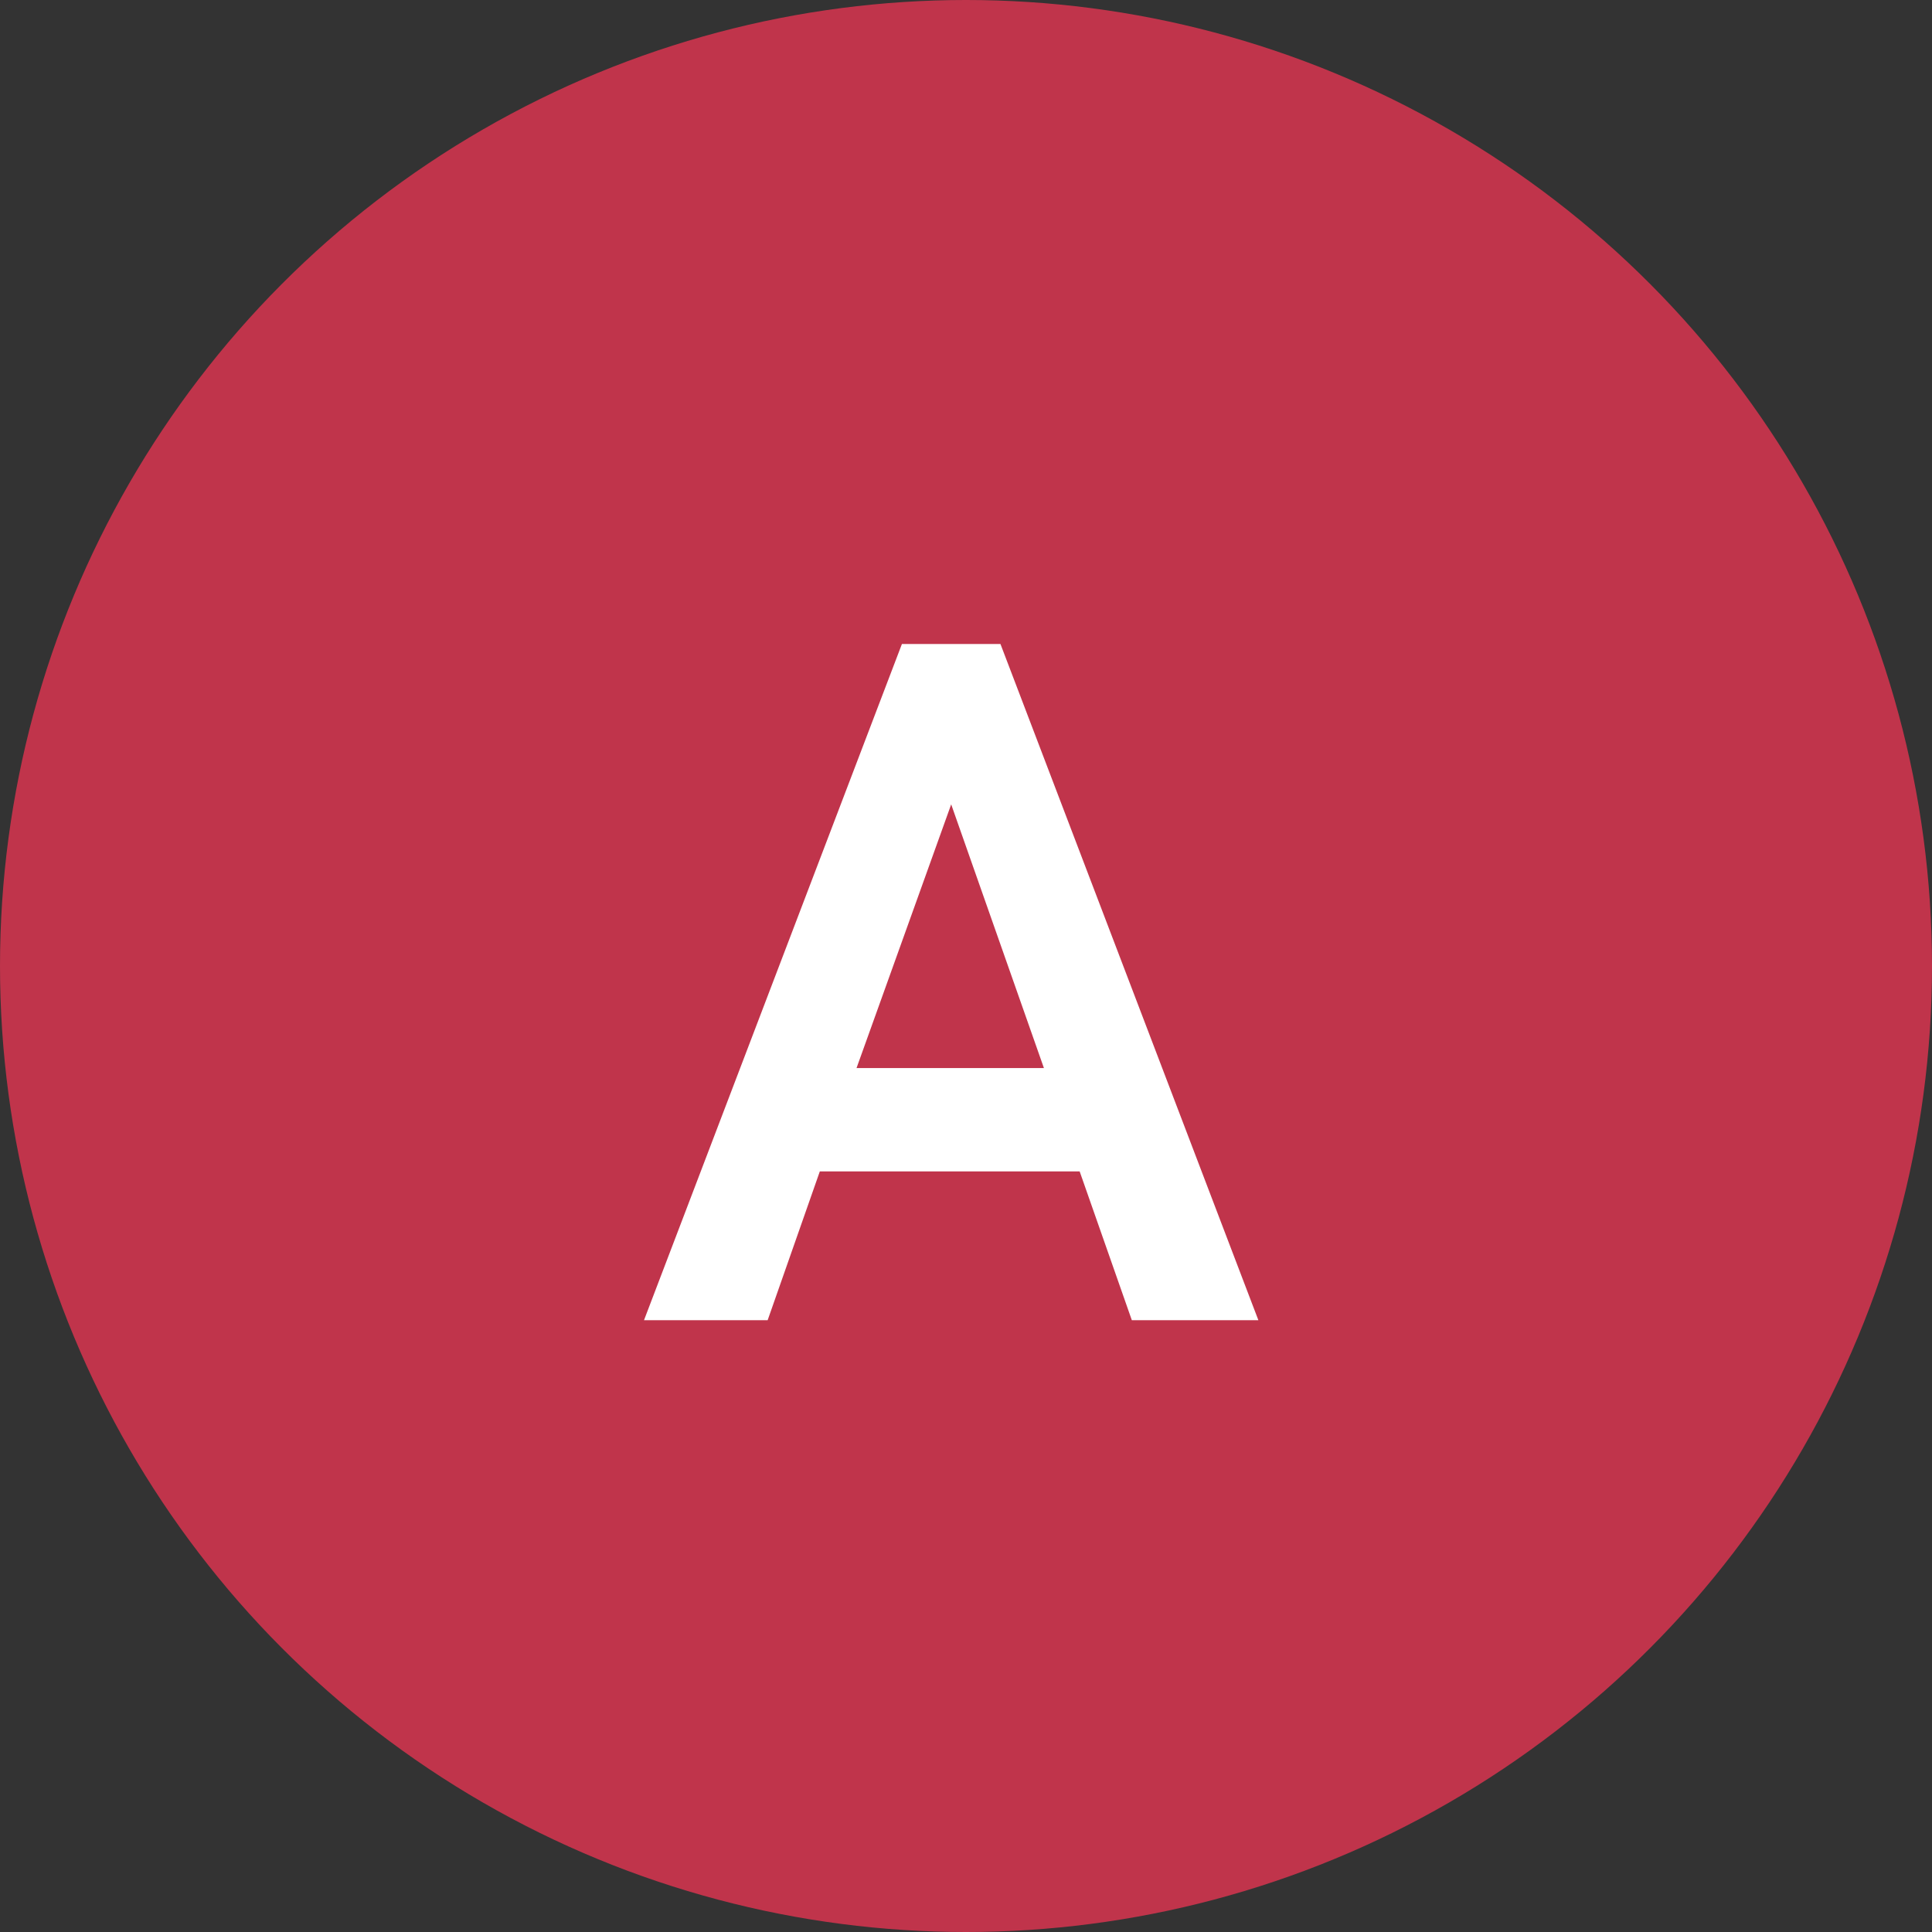 <svg width="36" height="36" viewBox="0 0 36 36" fill="none" xmlns="http://www.w3.org/2000/svg">
<rect x="0" y="0" width="36" height="36" fill="#333333" stroke="none"/>
<circle cx="18" cy="18" r="18" fill="#C0344B"/>
<path d="M12 24.6L16.806 12H18.642L23.448 24.6H21.09L20.118 21.828H15.276L14.304 24.6H12ZM15.96 19.902H19.452L17.724 14.988L15.96 19.902Z" fill="white"/>
</svg>
